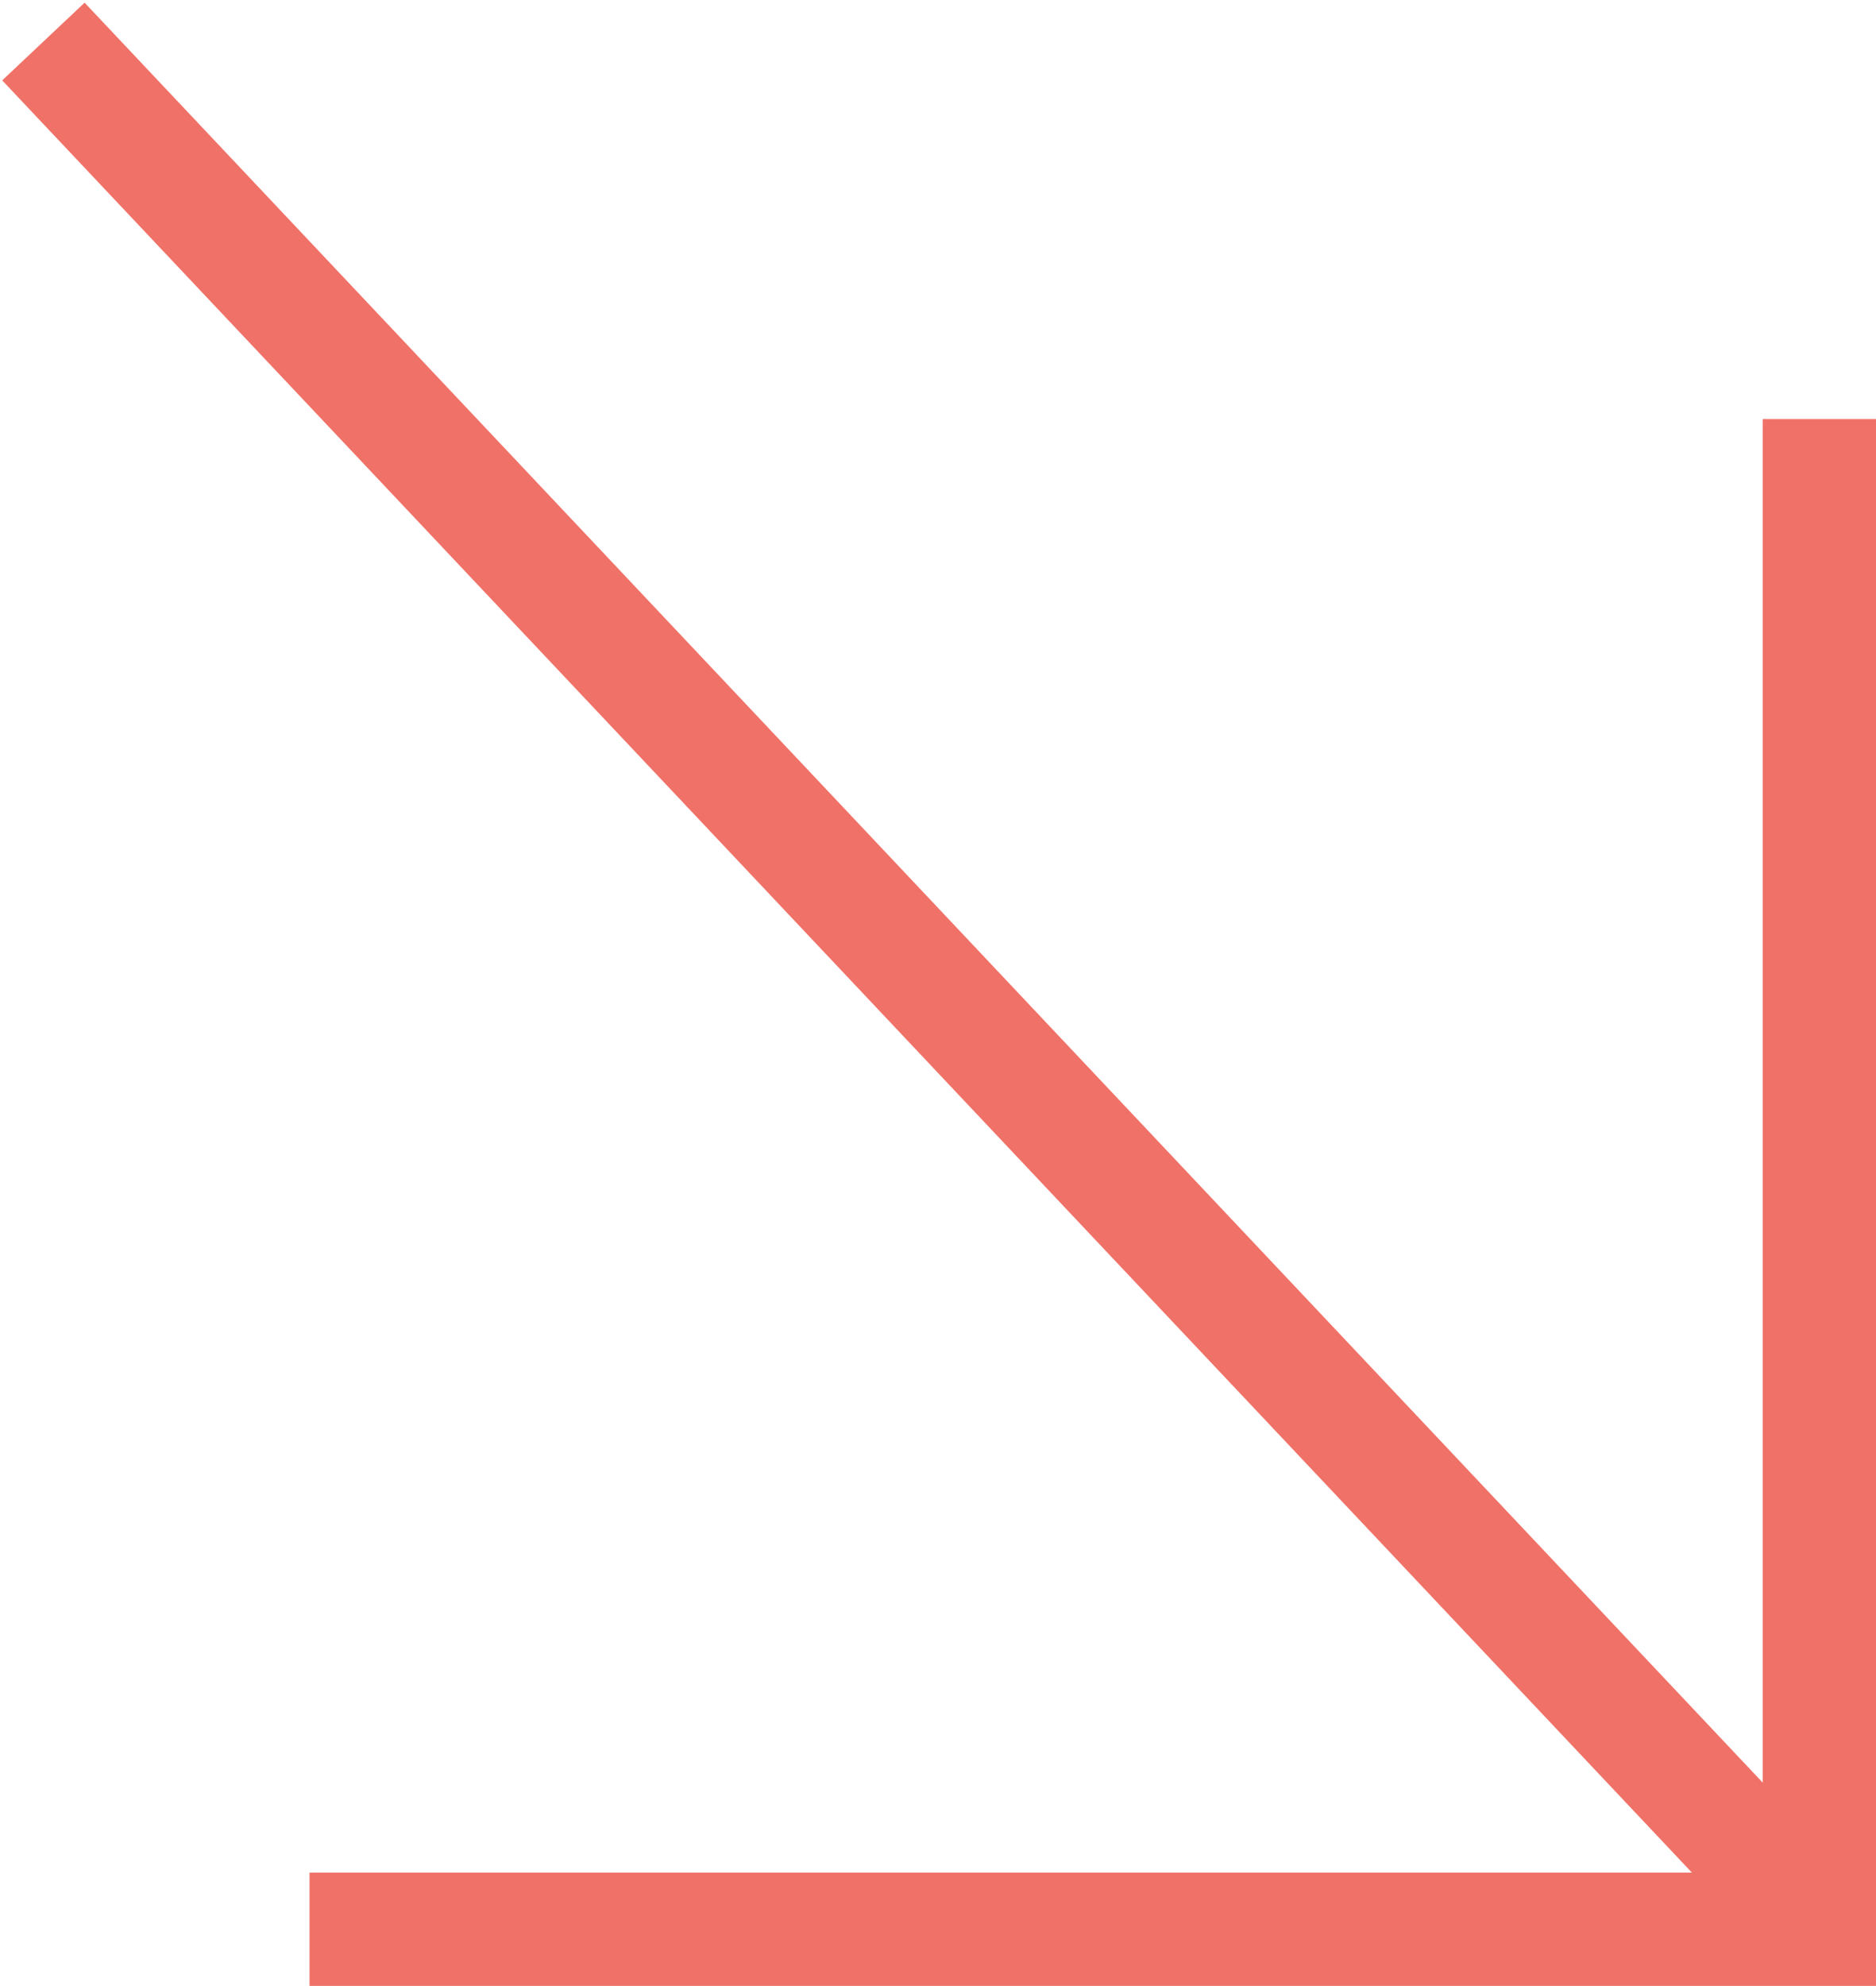 <?xml version="1.0" encoding="UTF-8"?> <svg xmlns="http://www.w3.org/2000/svg" width="497" height="526" viewBox="0 0 497 526" fill="none"> <path d="M482 111V511H82" stroke="#F07167" stroke-width="30"></path> <path d="M483 511L11.5 11" stroke="#F07167" stroke-width="30"></path> </svg> 